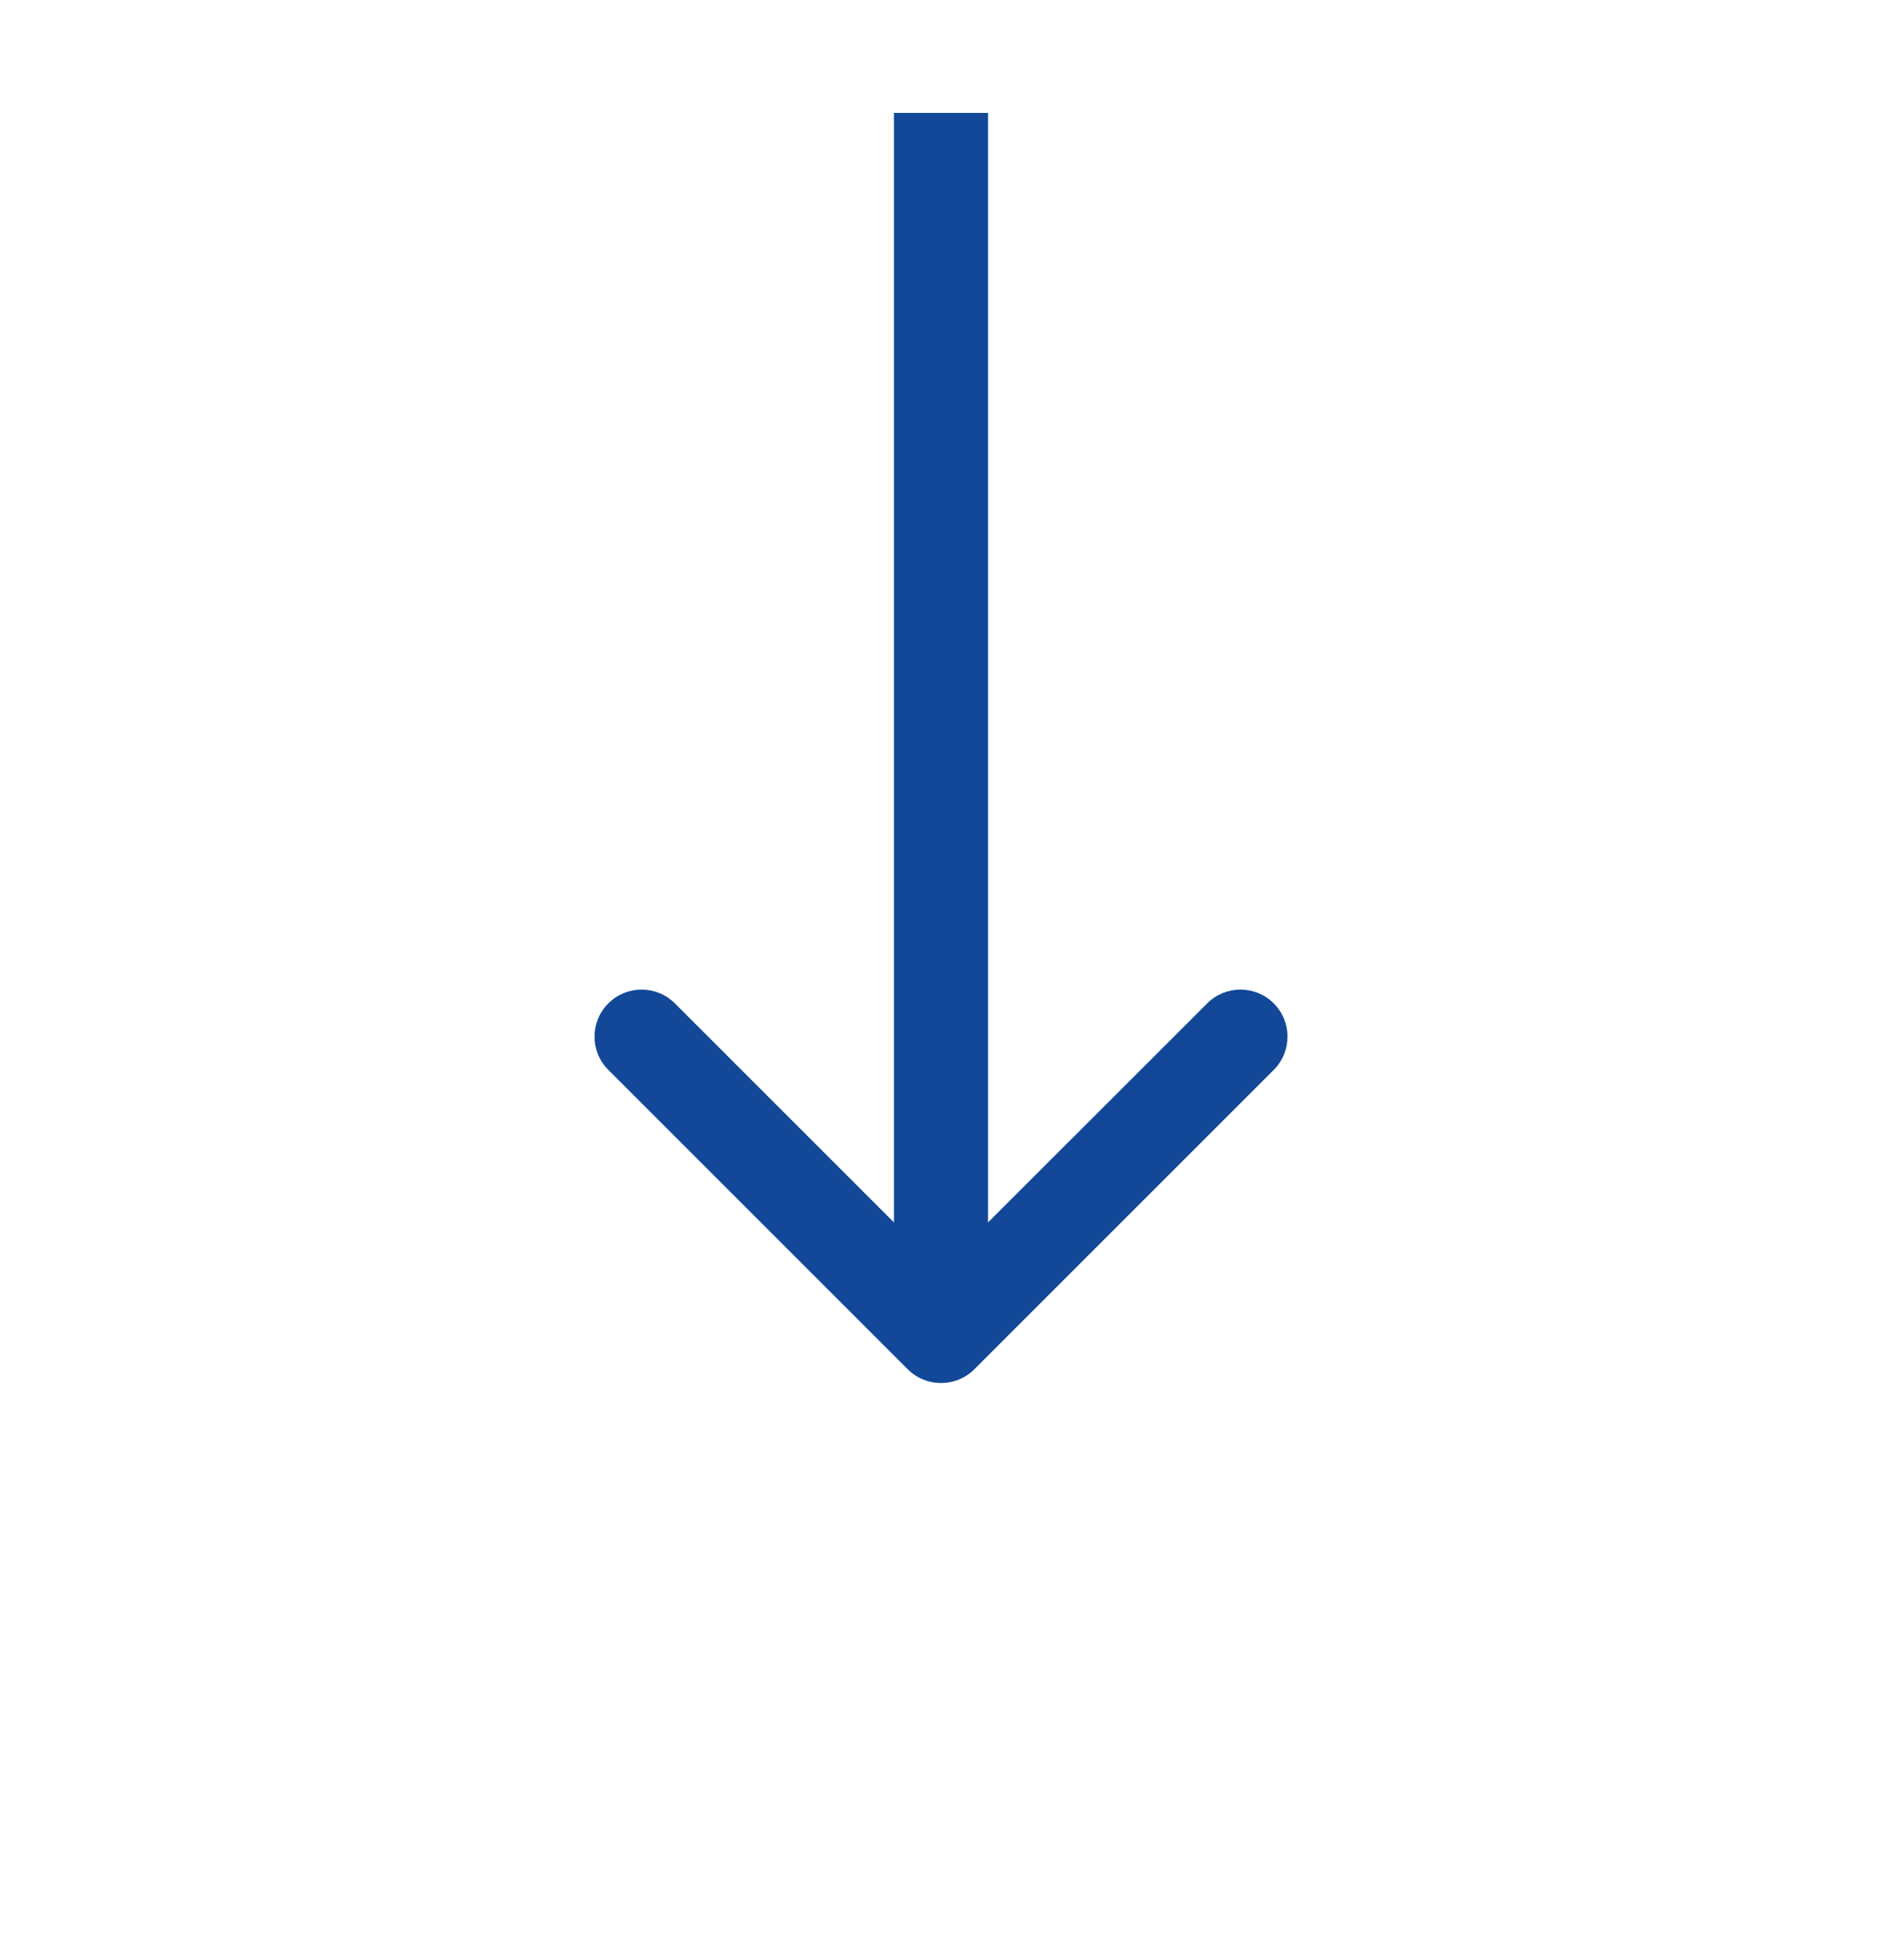 <?xml version="1.0" encoding="UTF-8"?>
<svg xmlns="http://www.w3.org/2000/svg" width="24" height="25" viewBox="0 0 24 25" fill="none">
  <g id="Frame 155">
    <path id="Union" fill-rule="evenodd" clip-rule="evenodd" d="M16.243 13.646L12.425 17.464C12.19 17.698 11.81 17.698 11.576 17.464L7.758 13.646C7.523 13.412 7.523 13.032 7.758 12.797C7.992 12.563 8.372 12.563 8.606 12.797L11.4 15.591L11.4 1.44L12.6 1.44L12.6 15.591L15.395 12.797C15.629 12.563 16.009 12.563 16.243 12.797C16.477 13.032 16.477 13.412 16.243 13.646Z" fill="#124897"></path>
  </g>
</svg>
